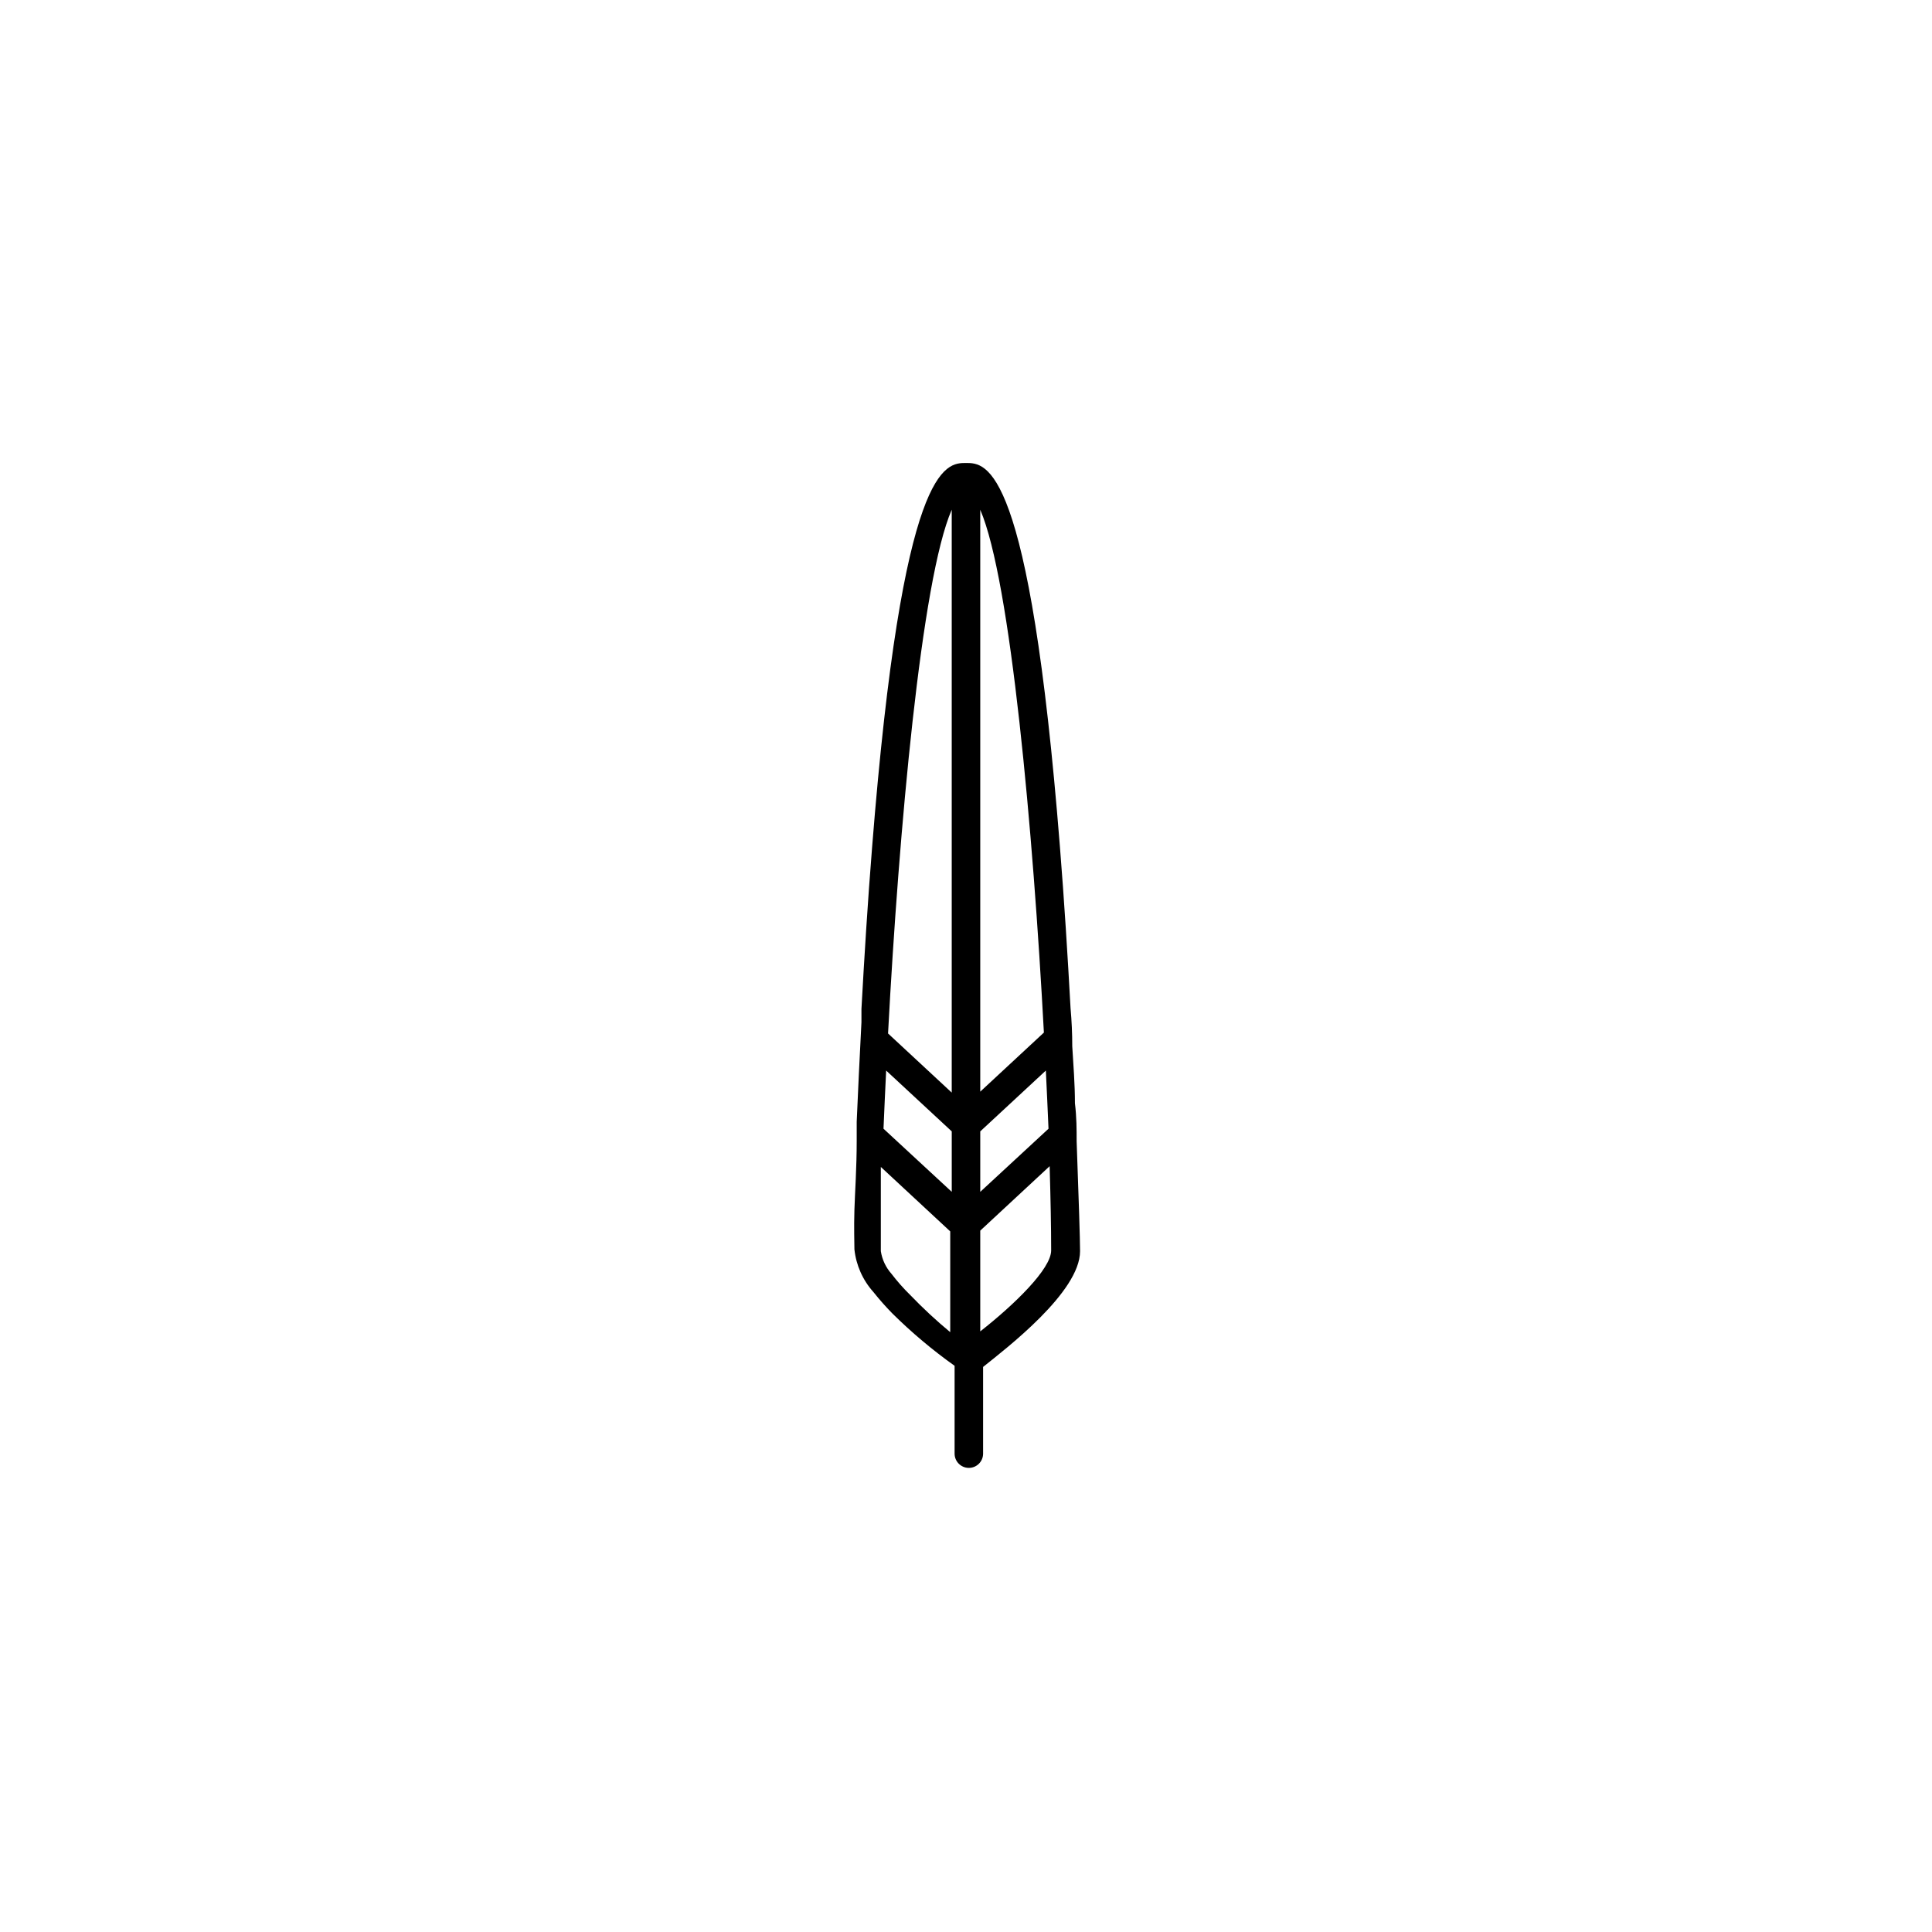 <?xml version="1.0" encoding="UTF-8"?>
<!-- Uploaded to: SVG Repo, www.svgrepo.com, Generator: SVG Repo Mixer Tools -->
<svg fill="#000000" width="800px" height="800px" version="1.1" viewBox="144 144 512 512" xmlns="http://www.w3.org/2000/svg">
 <path d="m429.32 446.45c0-3.125 0-6.398-0.453-10.078 0-5.039-0.402-10.078-0.707-15.113 0-3.359-0.152-6.719-0.453-10.078-0.754-13.703-1.664-28.414-2.82-42.824-8.062-101.66-19.445-101.66-24.887-101.66s-16.828 0-24.887 101.87c-1.16 14.41-2.066 29.121-2.82 42.824v3.527c-0.504 9.473-0.906 18.391-1.258 26.348v5.039c0 7.203-0.453 13.453-0.605 18.289-0.152 4.836 0 8.867 0 10.48l-0.004-0.004c0.445 4.215 2.207 8.18 5.039 11.336 1.578 1.984 3.258 3.883 5.035 5.691 5.113 5.055 10.621 9.688 16.477 13.855v23.277c0 2.086 1.691 3.777 3.777 3.777 2.086 0 3.777-1.691 3.777-3.777v-22.977c6.148-4.934 25.695-19.848 25.695-30.68 0-3.074-0.352-13.906-0.906-29.121zm-7.457-3.324-18.086 16.727v-16.023l17.383-16.121c0.25 5.34 0.504 10.48 0.703 15.418zm-43.023-15.418 17.383 16.121v16.02l-18.086-16.727c0.199-4.934 0.449-10.074 0.703-15.414zm41.816-10.078-16.879 15.668v-154.21c8.062 18.738 14.004 85.141 16.879 138.8zm-24.438-138.54v154.46l-16.875-15.668c2.871-53.855 8.816-120.36 16.875-138.8zm-10.93 208.17c-1.816-1.773-3.5-3.676-5.039-5.691-1.5-1.688-2.481-3.769-2.82-5.996v-7.203-10.48-4.637l18.391 17.078v26.703h-0.004c-3.691-3.055-7.207-6.32-10.527-9.773zm18.488 9.574v-26.703l18.391-17.078c0.25 8.613 0.402 16.172 0.402 22.32 0 4.883-9.676 14.305-18.793 21.461z"/>
</svg>